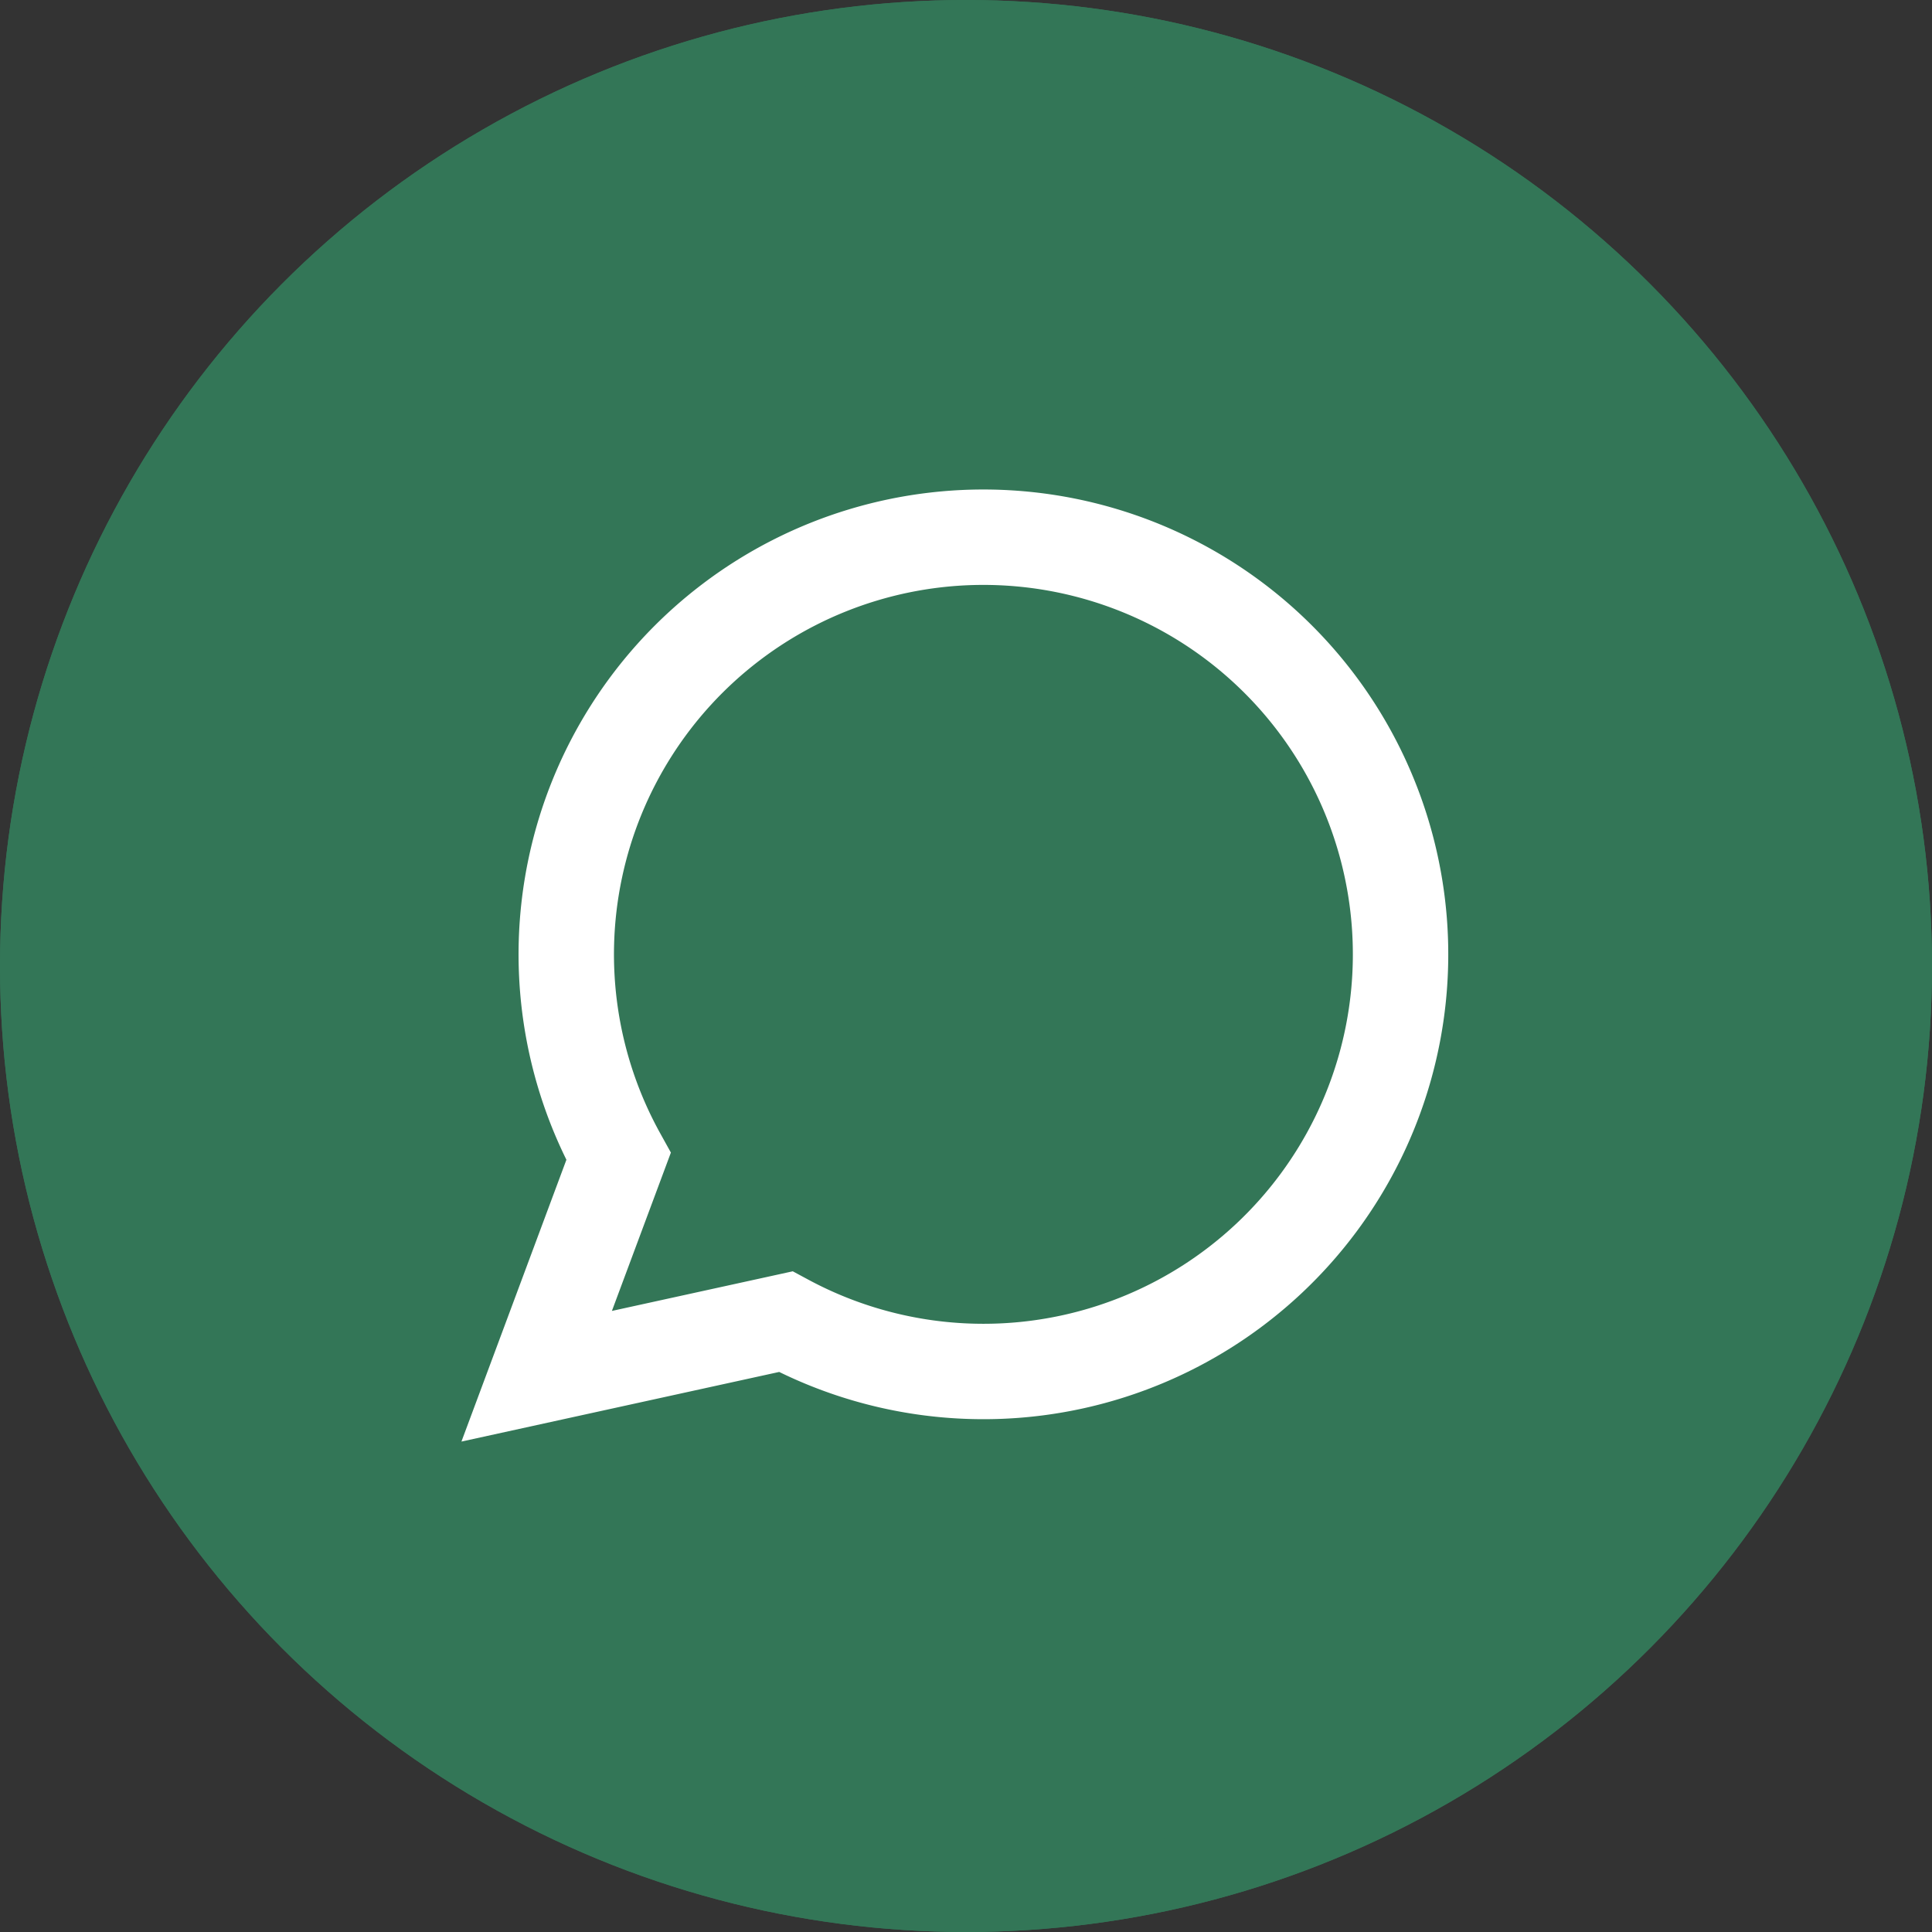 <svg xmlns="http://www.w3.org/2000/svg" width="81" height="81" viewBox="0 0 81 81">
  <rect x="0" y="0" width="81" height="81" fill="#333333" stroke="none"/>
  <g id="Raggruppa_1269" data-name="Raggruppa 1269" transform="translate(13367 -2979)">
    <g id="Ellisse_7" data-name="Ellisse 7" transform="translate(-13367 2979)" fill="#337657" stroke="#337657" stroke-width="3">
      <circle cx="40.5" cy="40.5" r="40.5" stroke="none"/>
      <circle cx="40.5" cy="40.5" r="39" fill="none"/>
    </g>
    <path id="Unione_5" data-name="Unione 5" d="M368.432,62.987a17.489,17.489,0,1,1,7.01,6.925L365,72.2Z" transform="translate(-13709.5 2964.5)" fill="none" stroke="#fff" stroke-width="4"/>
  </g>
</svg>
